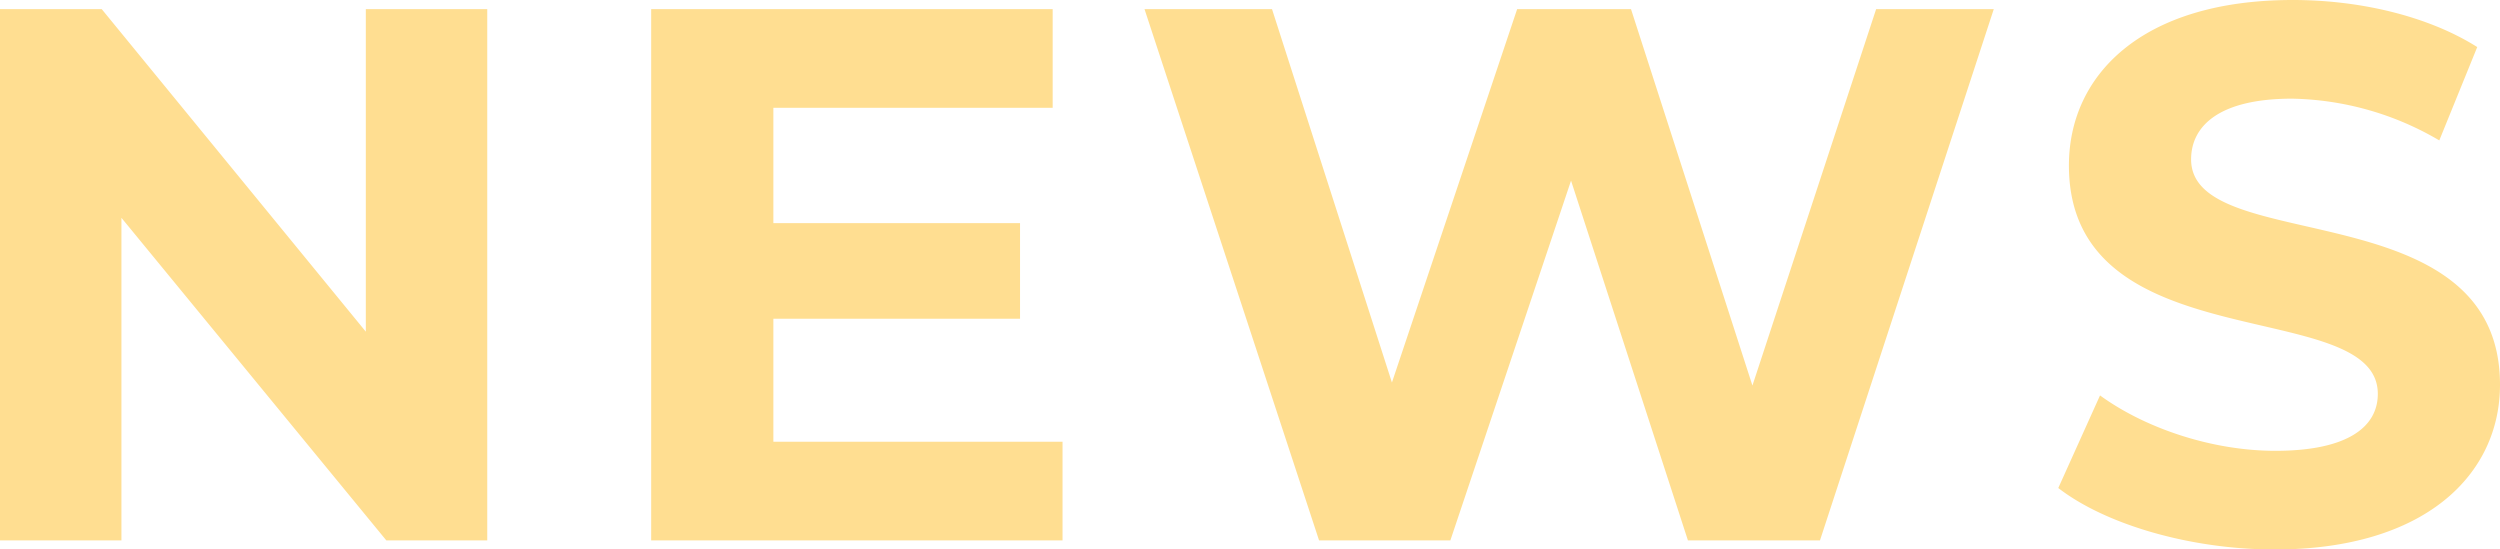 <svg xmlns="http://www.w3.org/2000/svg" width="428.22" height="94.119" viewBox="0 0 428.22 94.119">
  <path id="パス_1199" data-name="パス 1199" d="M73.45-91v55.25L28.21-91H10.79V0h20.8V-55.25L76.96,0H94.25V-91Zm69.81,74.1V-37.96h42.25V-54.34H143.26V-74.1H191.1V-91H122.33V0h70.46V-16.9ZM332.15-91,310.96-26.52,290.16-91h-19.5L249.21-27.04,228.67-91H206.83l29.9,91h22.49l20.67-61.62L299.91,0h22.62L352.3-91ZM400.4,1.56c26,0,38.61-13,38.61-28.21,0-33.41-52.91-21.84-52.91-38.61,0-5.72,4.81-10.4,17.29-10.4a51.4,51.4,0,0,1,25.22,7.15l6.5-15.99c-8.45-5.33-20.15-8.06-31.59-8.06-25.87,0-38.35,12.87-38.35,28.34,0,33.8,52.91,22.1,52.91,39.13,0,5.59-5.07,9.75-17.55,9.75-10.92,0-22.36-3.9-30.03-9.49L363.35-8.97C371.41-2.73,385.97,1.56,400.4,1.56Z" transform="translate(-10.79 92.56)" fill="#ffde91"/>
</svg>
